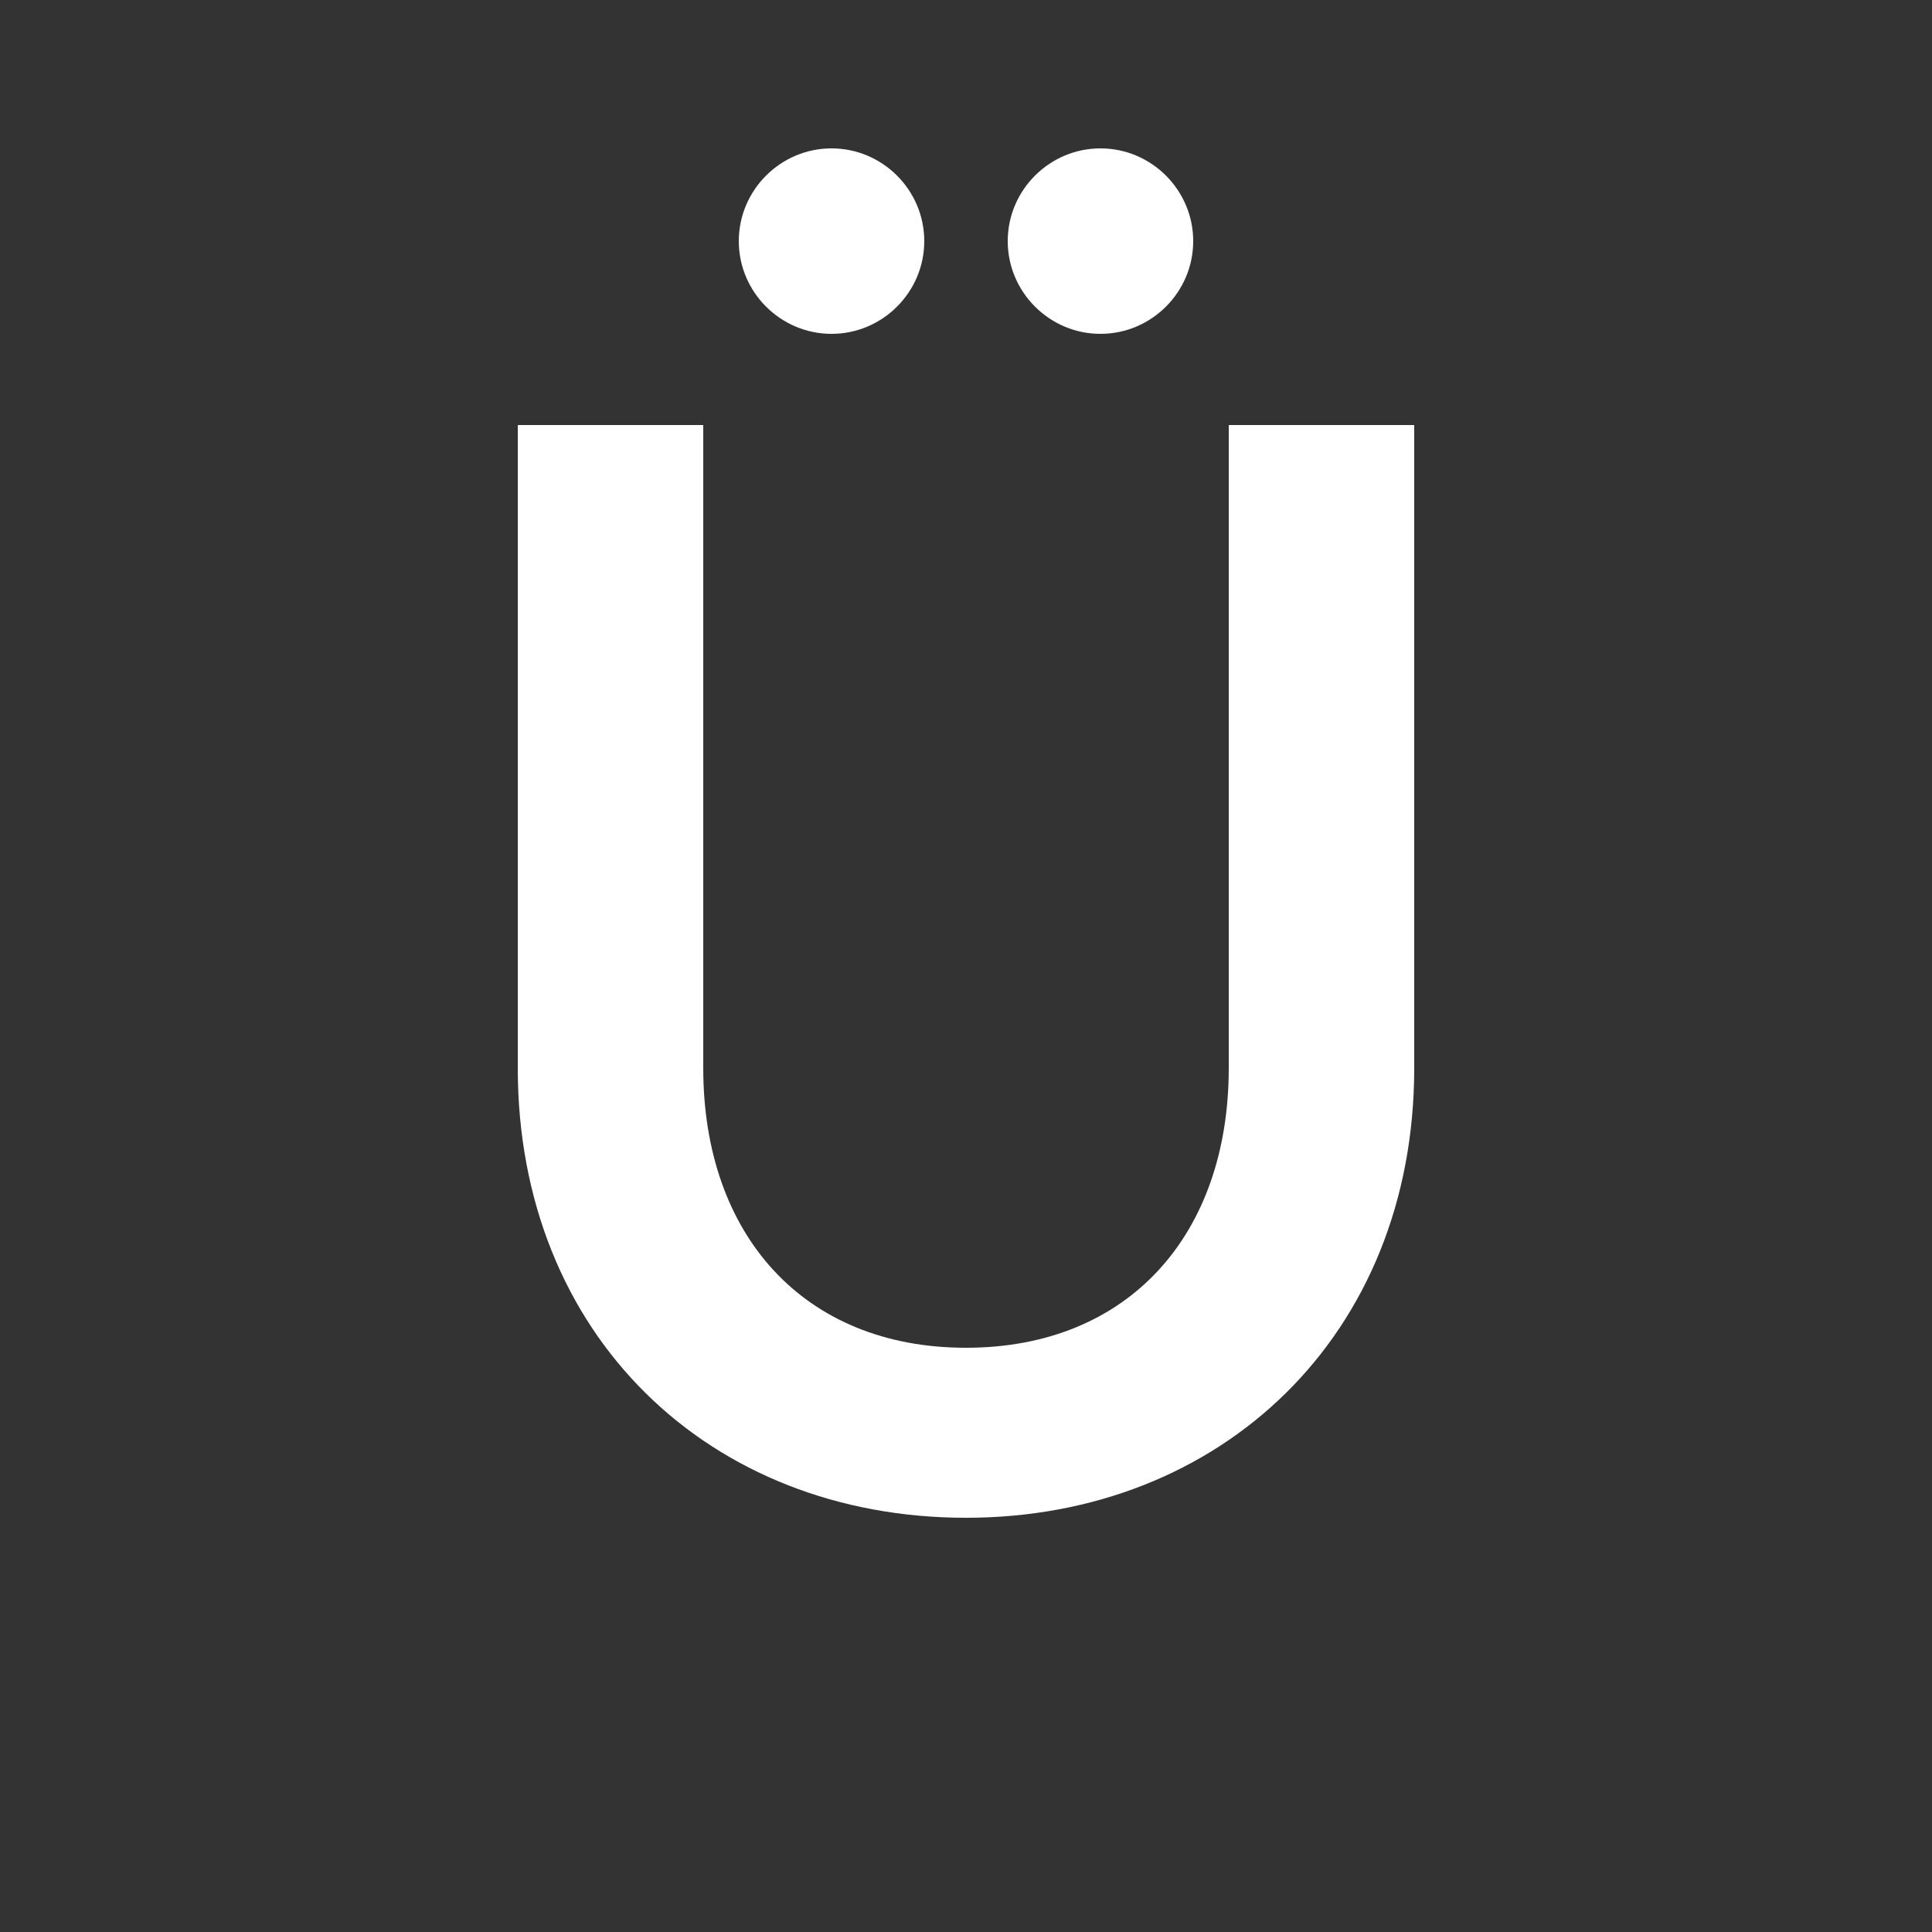 <?xml version="1.0" encoding="UTF-8"?><svg id="Layer_1" xmlns="http://www.w3.org/2000/svg" viewBox="0 0 1000 1000"><rect x="0" y="0" width="1000" height="1000" fill="#333333" stroke="none"/><path d="M500,785.6c-132.8,0-232-94.4-232-232.8V220h96v332.8c0,86.4,52,144.8,136,144.8s136-58.4,136-144.8V220h96v332.8c0,138.4-100,232.8-232,232.8ZM382.4,124.8c0-26.4,21.6-48,48-48s48,21.6,48,48-21.6,48-48,48-48-21.6-48-48ZM521.6,124.8c0-26.4,21.6-48,48-48s48,21.6,48,48-21.6,48-48,48-48-21.6-48-48Z" style="fill:#fff;"/></svg>